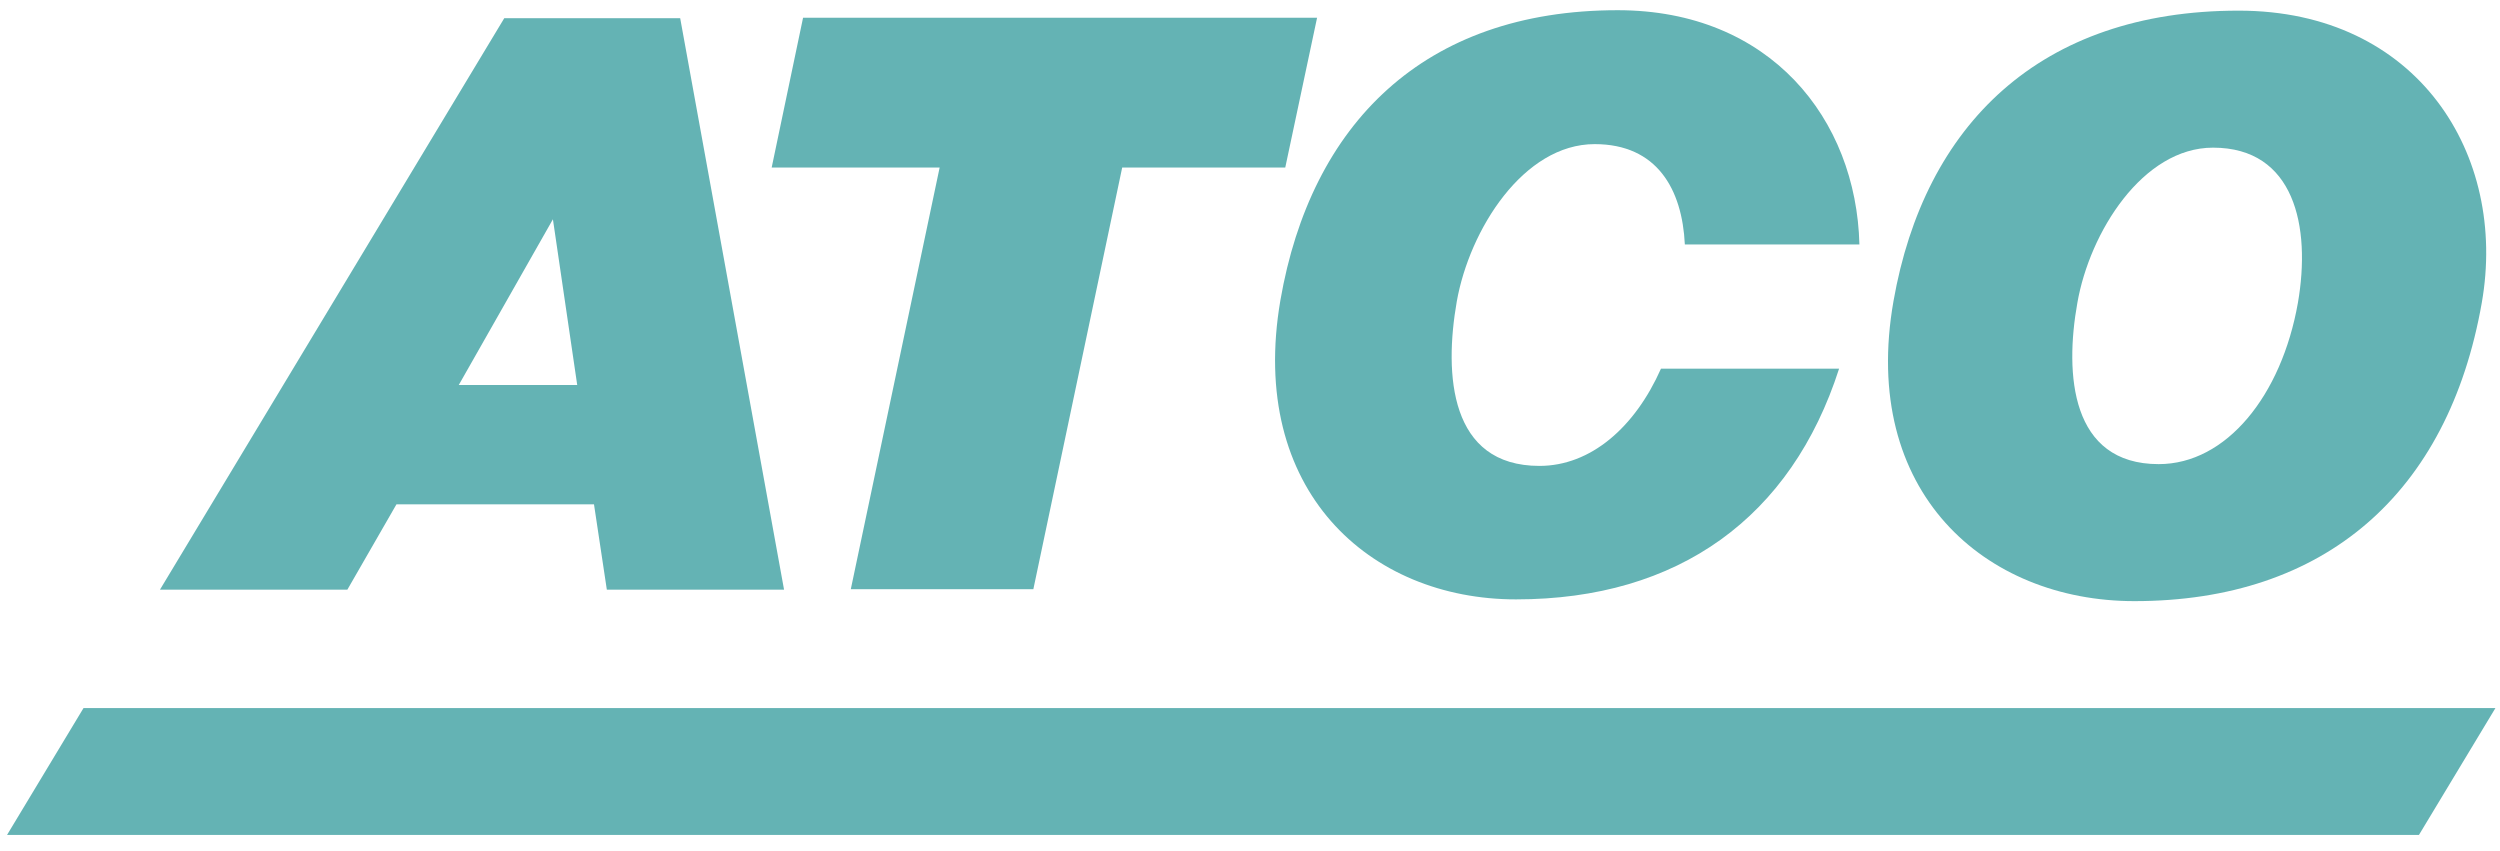 <svg width="97" height="33" viewBox="0 0 97 33" fill="none" xmlns="http://www.w3.org/2000/svg">
<path d="M96.293 11.749C94.99 19.157 90.188 23.324 82.814 23.324C77.017 23.324 72.164 19.088 73.468 11.68C74.668 4.855 79.144 0.413 86.861 0.413C93.806 0.413 97.305 6.004 96.293 11.749ZM80.602 11.749C80.104 14.527 80.344 18.008 83.757 18.008C86.381 18.008 88.524 15.35 89.159 11.749C89.673 8.782 89.022 5.729 85.866 5.729C83.139 5.729 81.082 9.005 80.602 11.749Z" fill="#64B3B4"/>
<path d="M64.446 14.304C63.434 16.585 61.719 18.077 59.73 18.077C56.248 18.077 56.025 14.544 56.523 11.697C57.02 8.902 59.112 5.592 61.873 5.592C64.291 5.592 65.269 7.341 65.372 9.485H72.145C72.025 4.615 68.681 0.396 62.765 0.396C55.237 0.396 50.864 4.821 49.68 11.646C48.411 19.037 53.144 23.256 58.821 23.256C65.132 23.256 69.504 20.066 71.357 14.304H64.446Z" fill="#64B3B4"/>
<path d="M31.159 0.688H51.103L49.868 6.501H43.541L40.094 22.861H33.011L36.458 6.501H29.941L31.159 0.688Z" fill="#64B3B4"/>
<path d="M6.207 22.878L19.566 0.705H26.391L30.421 22.878H23.545L23.047 19.569H15.382L13.478 22.878H6.207ZM21.453 8.508L17.8 14.938H22.396L21.453 8.508Z" fill="#64B3B4"/>
<path d="M93.855 32.396H0.273L3.24 27.474H96.822L93.855 32.396Z" fill="#64B3B4"/>
</svg>
